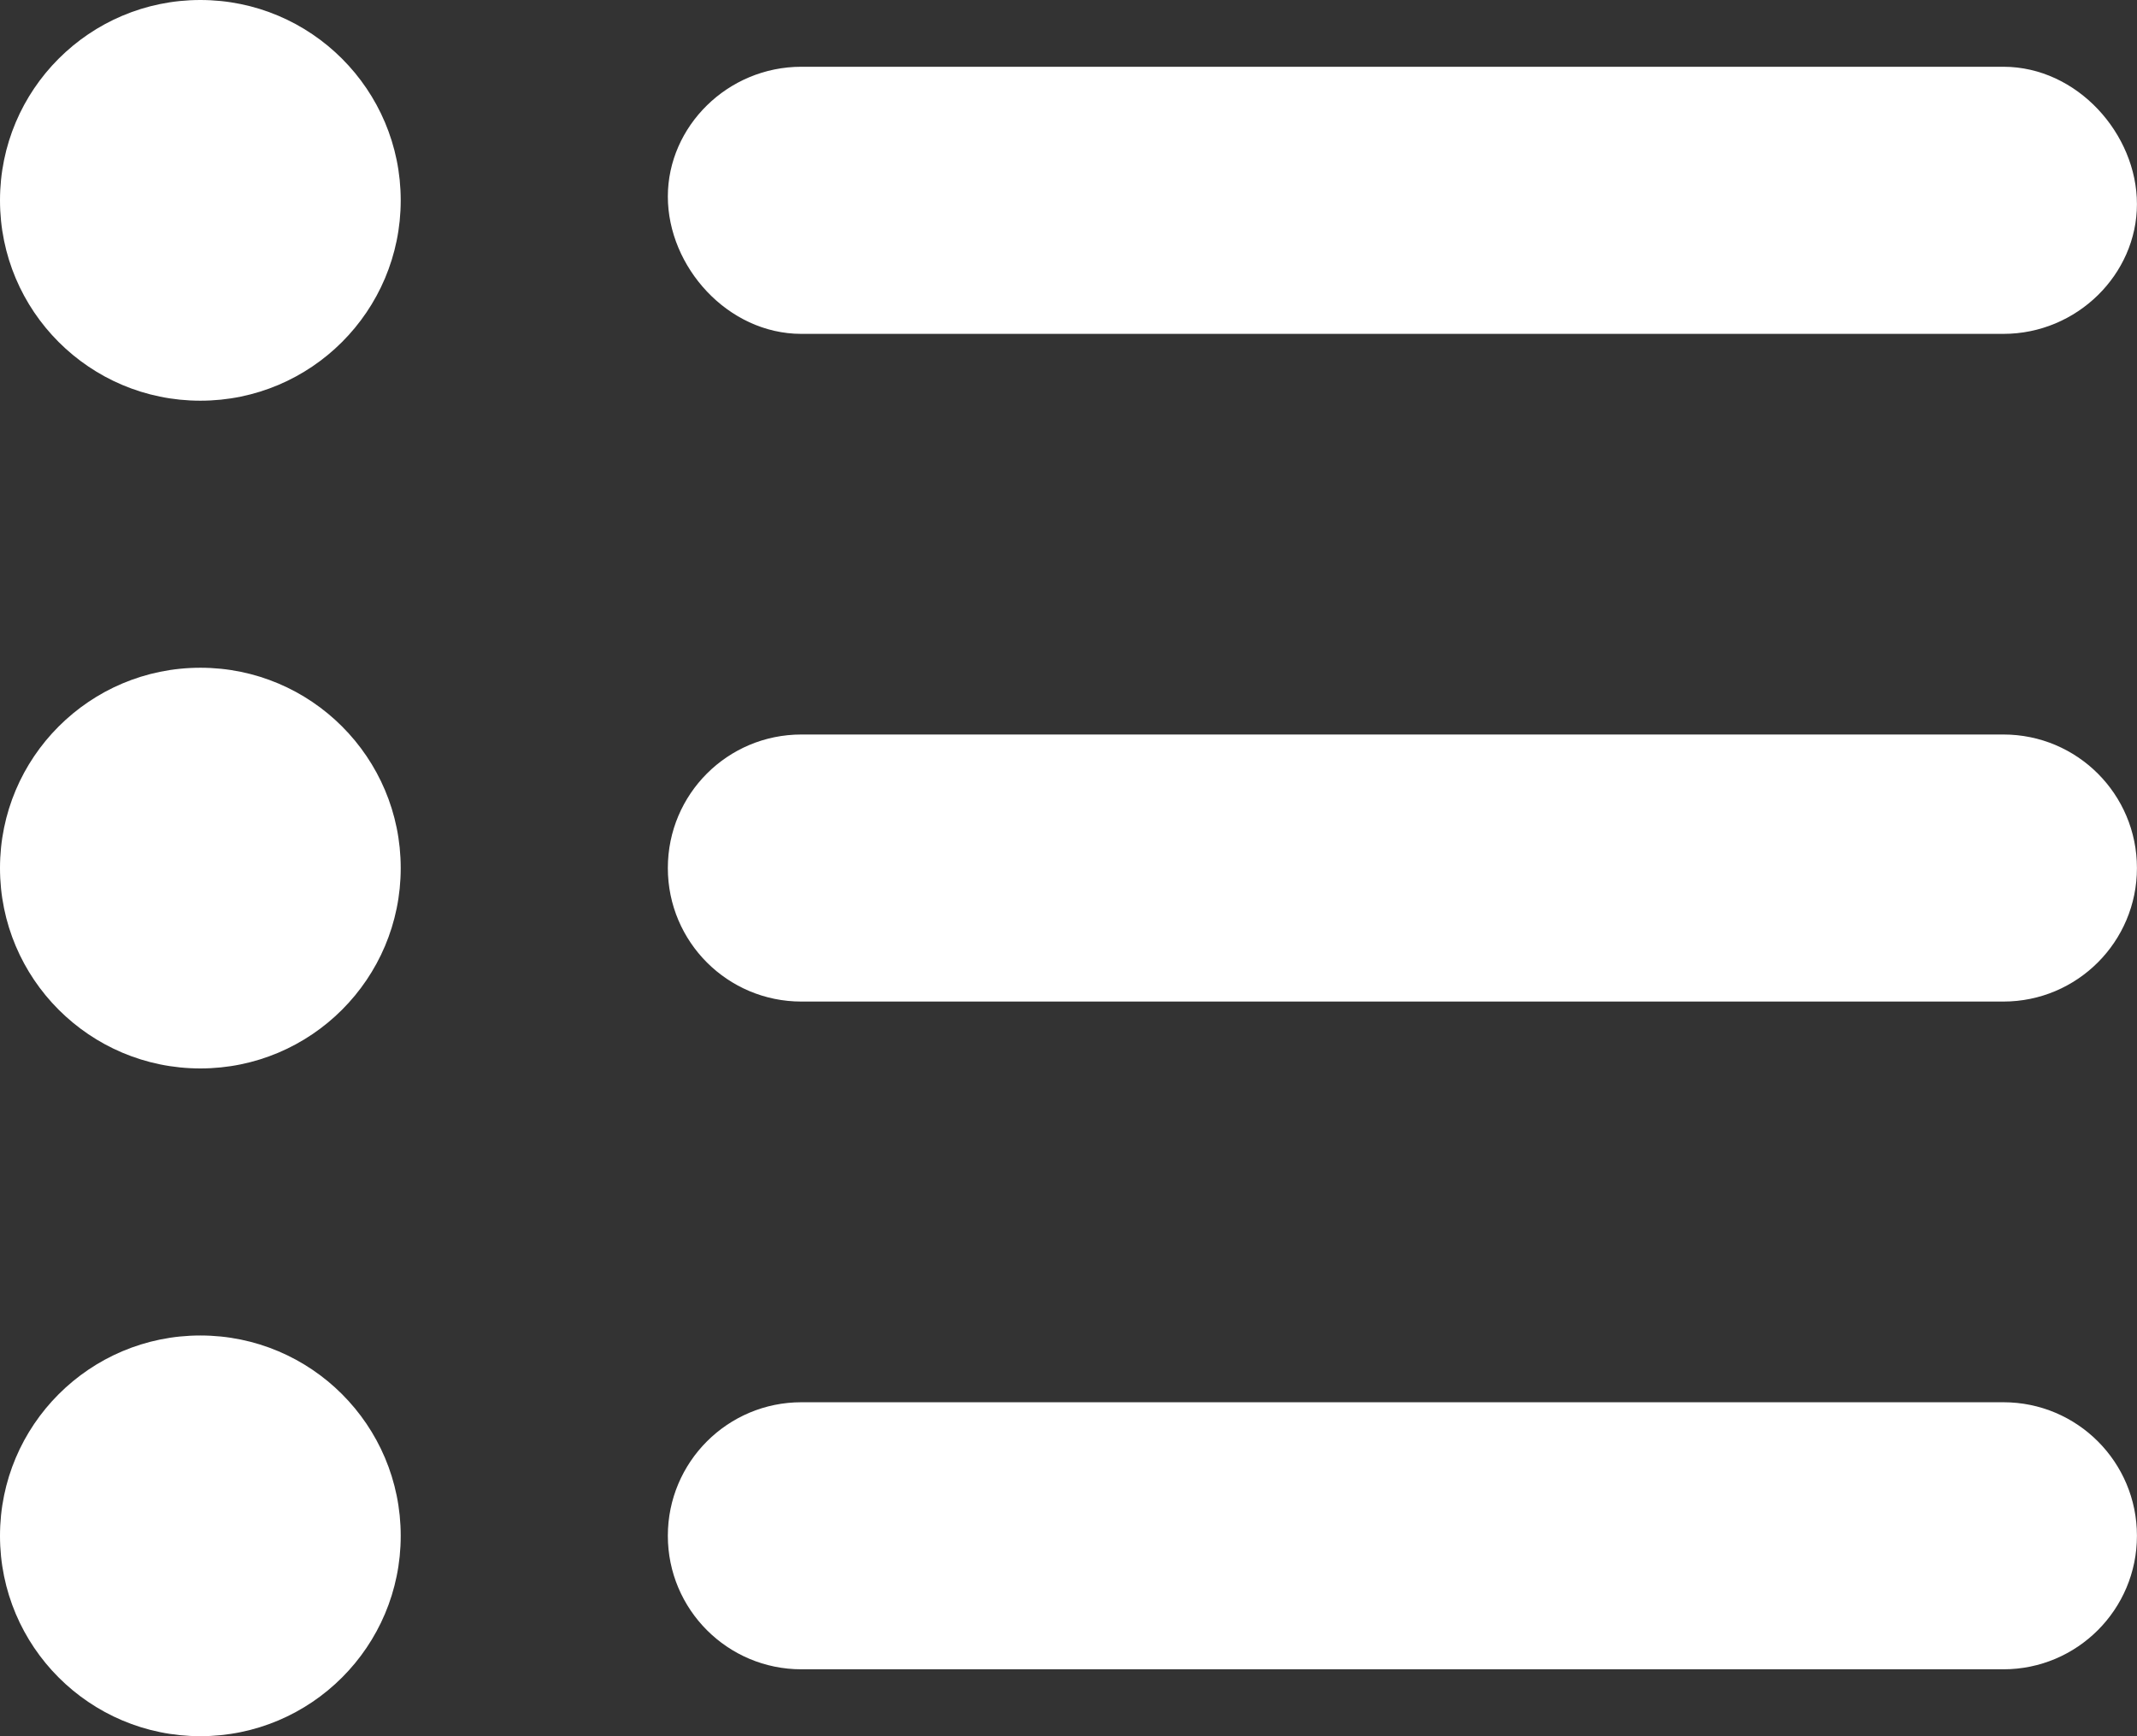 <?xml version="1.0" encoding="UTF-8"?>
<svg xmlns="http://www.w3.org/2000/svg" id="Capa_2" data-name="Capa 2" viewBox="0 0 348.88 283.46">
  <rect x="0" y="0" width="348.88" height="283.46" fill="#333333" stroke="none"/>
  <defs>
    <style>
      .cls-1 {
        fill: #fff;
        stroke-width: 0px;
      }
    </style>
  </defs>
  <g id="Capa_1-2" data-name="Capa 1">
    <path class="cls-1" d="m32.71,109.02C14.64,109.02,0,123.68,0,141.73s14.64,32.71,32.71,32.71,32.71-14.65,32.71-32.71-14.64-32.71-32.71-32.71Zm0,109.02c-18.06,0-32.71,14.65-32.71,32.71s14.64,32.71,32.71,32.71,32.71-14.65,32.71-32.71-14.64-32.71-32.71-32.71ZM32.71,0C14.64,0,0,14.64,0,32.71s14.64,32.71,32.71,32.71,32.71-14.65,32.71-32.71S50.77,0,32.71,0Zm98.12,54.51h196.24c12.04,0,21.8-9.76,21.8-21.19s-9.74-22.42-21.8-22.42h-196.24c-12.06,0-21.8,9.76-21.8,21.19s9.74,22.42,21.8,22.42Zm196.24,65.41h-196.24c-12.06,0-21.8,9.74-21.8,21.8s9.76,21.8,21.8,21.8h196.24c12.04,0,21.8-9.76,21.8-21.8s-9.74-21.8-21.8-21.8Zm0,109.02h-196.24c-12.04,0-21.8,9.76-21.8,21.8s9.76,21.8,21.8,21.8h196.24c12.04,0,21.8-9.76,21.8-21.8s-9.74-21.8-21.8-21.8Z"></path>
  </g>
</svg>
